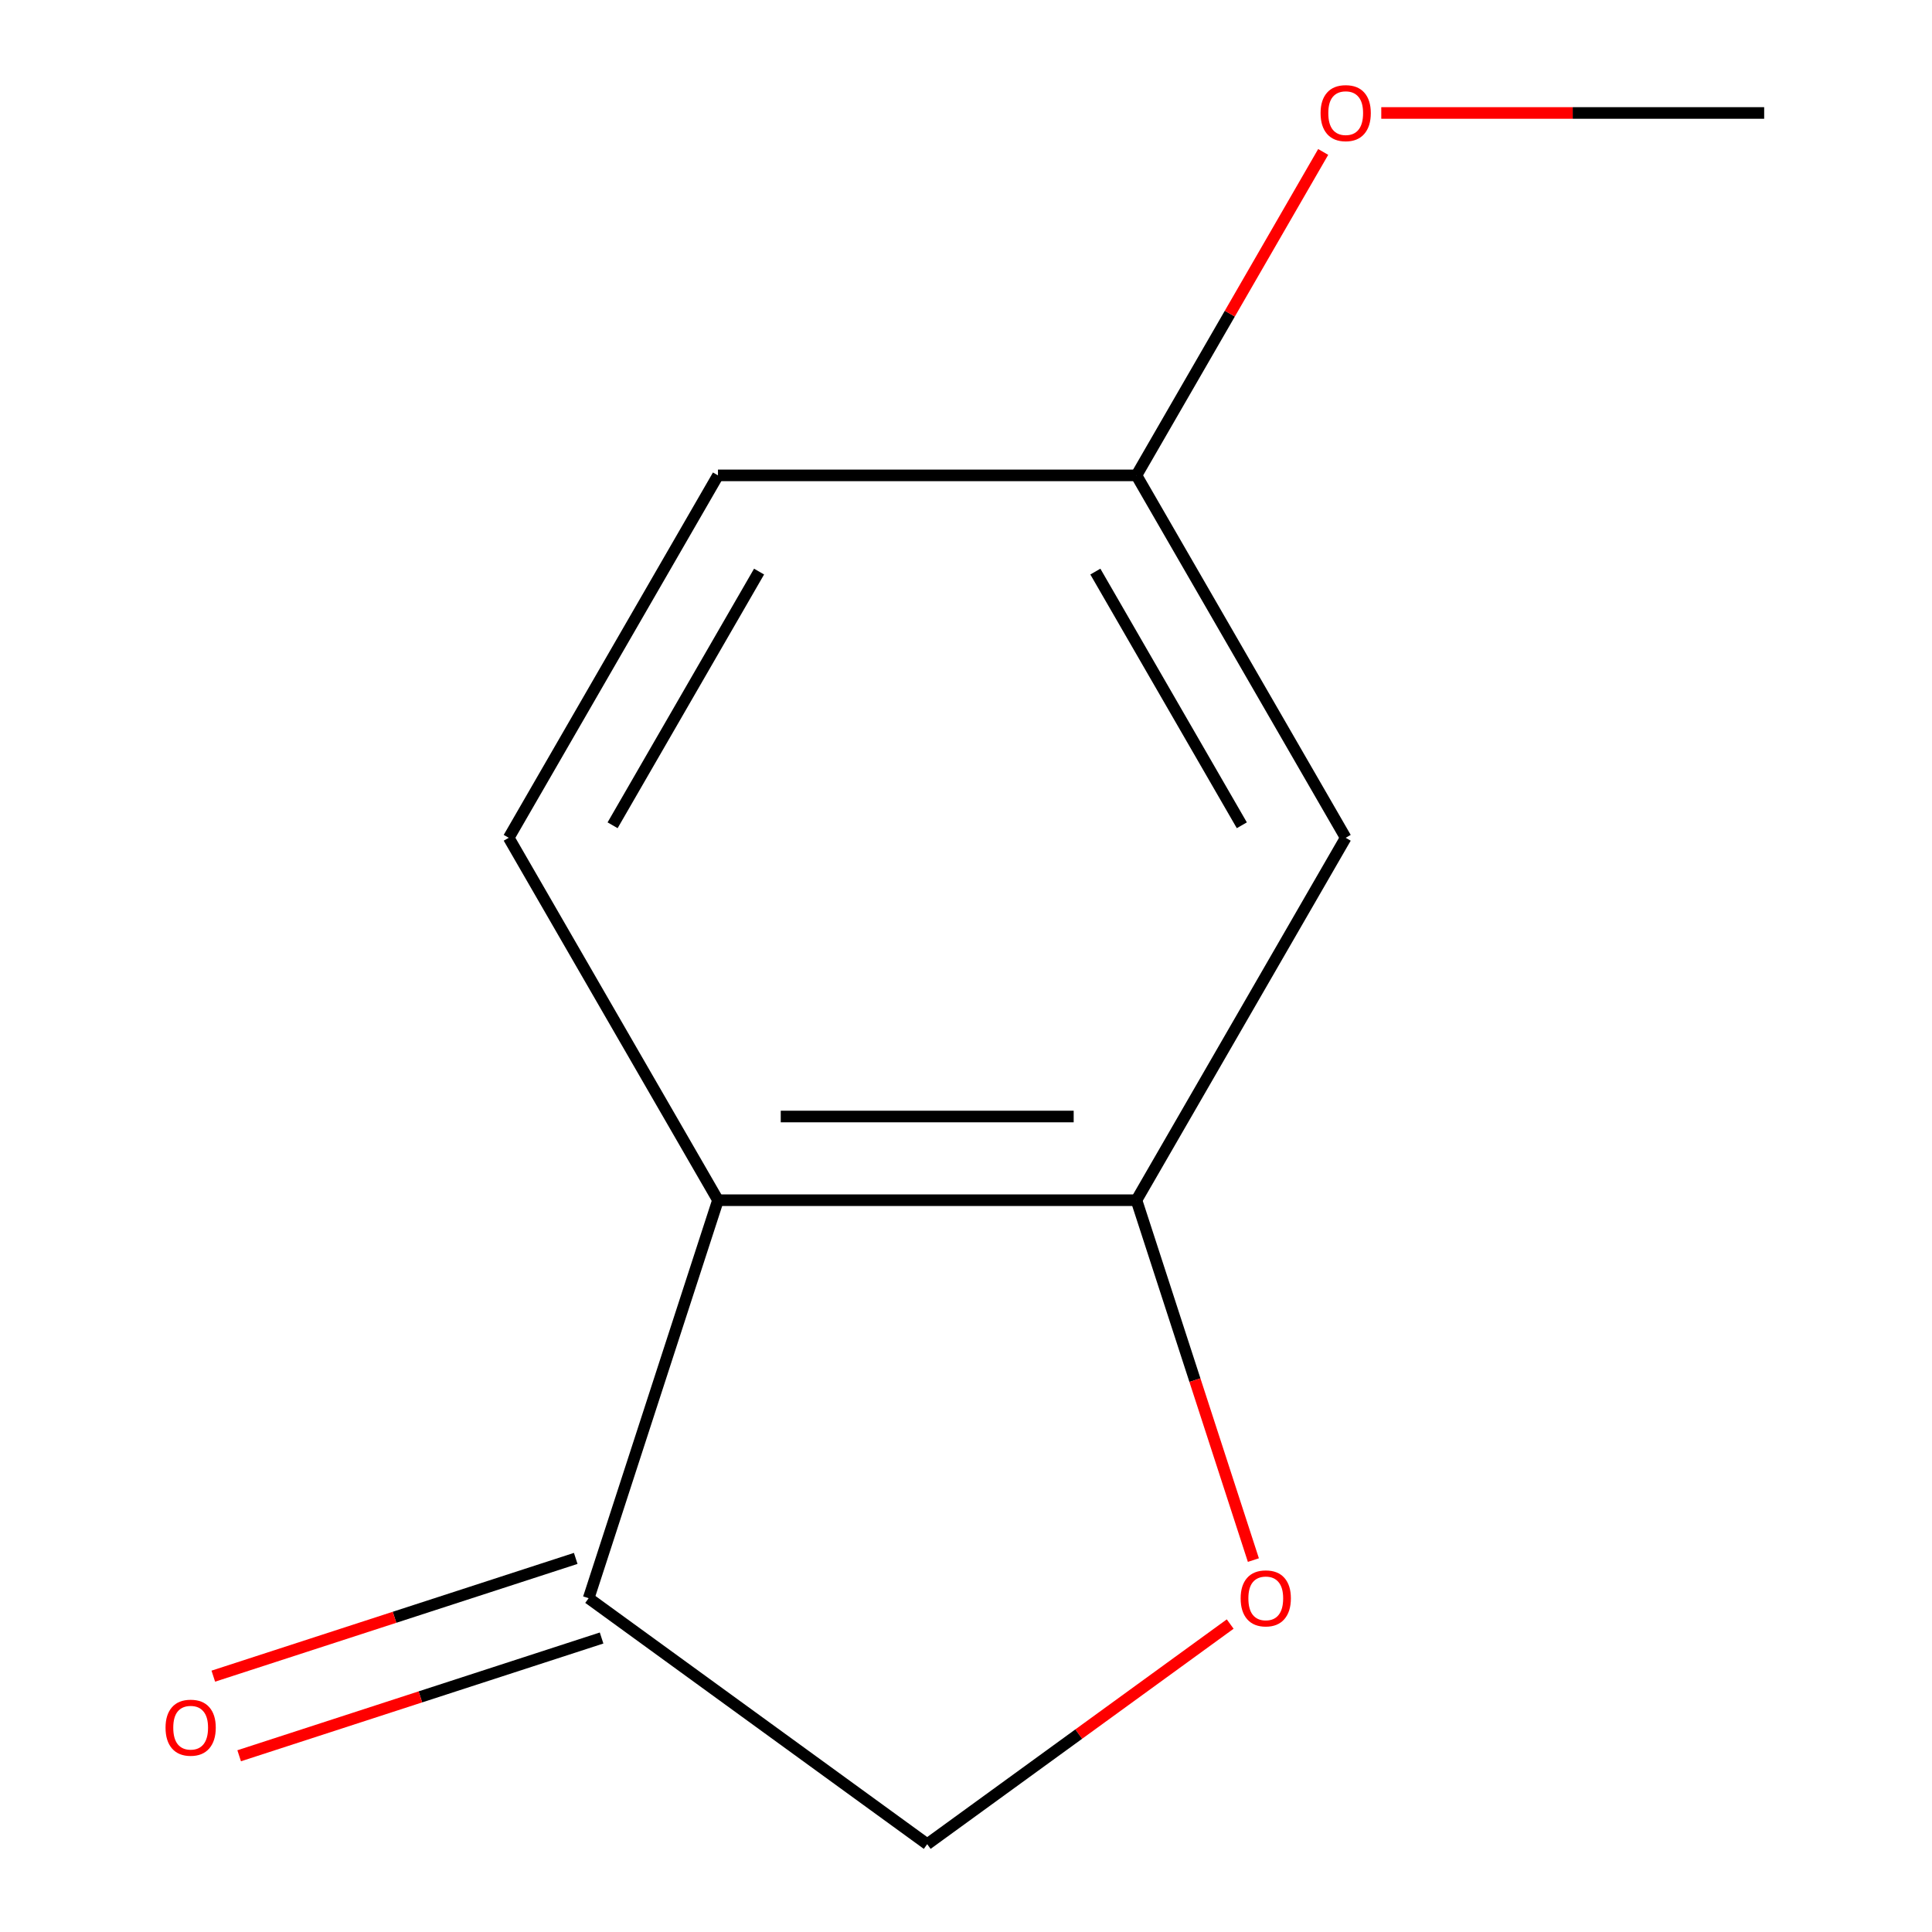 <?xml version='1.0' encoding='iso-8859-1'?>
<svg version='1.1' baseProfile='full'
              xmlns='http://www.w3.org/2000/svg'
                      xmlns:rdkit='http://www.rdkit.org/xml'
                      xmlns:xlink='http://www.w3.org/1999/xlink'
                  xml:space='preserve'
width='1000px' height='1000px' viewBox='0 0 1000 1000'>
<!-- END OF HEADER -->
<rect style='opacity:1.0;fill:#FFFFFF;stroke:none' width='1000' height='1000' x='0' y='0'> </rect>
<path class='bond-0' d='M 371.621,621.225 L 588.226,621.225' style='fill:none;fill-rule:evenodd;stroke:#000000;stroke-width:6px;stroke-linecap:butt;stroke-linejoin:miter;stroke-opacity:1' />
<path class='bond-0' d='M 404.112,577.904 L 555.735,577.904' style='fill:none;fill-rule:evenodd;stroke:#000000;stroke-width:6px;stroke-linecap:butt;stroke-linejoin:miter;stroke-opacity:1' />
<path class='bond-2' d='M 371.621,621.225 L 304.687,827.228' style='fill:none;fill-rule:evenodd;stroke:#000000;stroke-width:6px;stroke-linecap:butt;stroke-linejoin:miter;stroke-opacity:1' />
<path class='bond-4' d='M 371.621,621.225 L 263.319,433.64' style='fill:none;fill-rule:evenodd;stroke:#000000;stroke-width:6px;stroke-linecap:butt;stroke-linejoin:miter;stroke-opacity:1' />
<path class='bond-1' d='M 588.226,621.225 L 618.487,714.359' style='fill:none;fill-rule:evenodd;stroke:#000000;stroke-width:6px;stroke-linecap:butt;stroke-linejoin:miter;stroke-opacity:1' />
<path class='bond-1' d='M 618.487,714.359 L 648.748,807.493' style='fill:none;fill-rule:evenodd;stroke:#FF0000;stroke-width:6px;stroke-linecap:butt;stroke-linejoin:miter;stroke-opacity:1' />
<path class='bond-3' d='M 588.226,621.225 L 696.528,433.64' style='fill:none;fill-rule:evenodd;stroke:#000000;stroke-width:6px;stroke-linecap:butt;stroke-linejoin:miter;stroke-opacity:1' />
<path class='bond-11' d='M 636.745,840.608 L 558.334,897.577' style='fill:none;fill-rule:evenodd;stroke:#FF0000;stroke-width:6px;stroke-linecap:butt;stroke-linejoin:miter;stroke-opacity:1' />
<path class='bond-11' d='M 558.334,897.577 L 479.923,954.545' style='fill:none;fill-rule:evenodd;stroke:#000000;stroke-width:6px;stroke-linecap:butt;stroke-linejoin:miter;stroke-opacity:1' />
<path class='bond-5' d='M 304.687,827.228 L 479.923,954.545' style='fill:none;fill-rule:evenodd;stroke:#000000;stroke-width:6px;stroke-linecap:butt;stroke-linejoin:miter;stroke-opacity:1' />
<path class='bond-6' d='M 297.993,806.628 L 204.199,837.104' style='fill:none;fill-rule:evenodd;stroke:#000000;stroke-width:6px;stroke-linecap:butt;stroke-linejoin:miter;stroke-opacity:1' />
<path class='bond-6' d='M 204.199,837.104 L 110.405,867.579' style='fill:none;fill-rule:evenodd;stroke:#FF0000;stroke-width:6px;stroke-linecap:butt;stroke-linejoin:miter;stroke-opacity:1' />
<path class='bond-6' d='M 311.38,847.829 L 217.586,878.304' style='fill:none;fill-rule:evenodd;stroke:#000000;stroke-width:6px;stroke-linecap:butt;stroke-linejoin:miter;stroke-opacity:1' />
<path class='bond-6' d='M 217.586,878.304 L 123.792,908.78' style='fill:none;fill-rule:evenodd;stroke:#FF0000;stroke-width:6px;stroke-linecap:butt;stroke-linejoin:miter;stroke-opacity:1' />
<path class='bond-12' d='M 696.528,433.64 L 588.226,246.055' style='fill:none;fill-rule:evenodd;stroke:#000000;stroke-width:6px;stroke-linecap:butt;stroke-linejoin:miter;stroke-opacity:1' />
<path class='bond-12' d='M 642.766,427.163 L 566.954,295.853' style='fill:none;fill-rule:evenodd;stroke:#000000;stroke-width:6px;stroke-linecap:butt;stroke-linejoin:miter;stroke-opacity:1' />
<path class='bond-8' d='M 263.319,433.64 L 371.621,246.055' style='fill:none;fill-rule:evenodd;stroke:#000000;stroke-width:6px;stroke-linecap:butt;stroke-linejoin:miter;stroke-opacity:1' />
<path class='bond-8' d='M 317.081,427.163 L 392.893,295.853' style='fill:none;fill-rule:evenodd;stroke:#000000;stroke-width:6px;stroke-linecap:butt;stroke-linejoin:miter;stroke-opacity:1' />
<path class='bond-7' d='M 588.226,246.055 L 371.621,246.055' style='fill:none;fill-rule:evenodd;stroke:#000000;stroke-width:6px;stroke-linecap:butt;stroke-linejoin:miter;stroke-opacity:1' />
<path class='bond-9' d='M 588.226,246.055 L 636.553,162.35' style='fill:none;fill-rule:evenodd;stroke:#000000;stroke-width:6px;stroke-linecap:butt;stroke-linejoin:miter;stroke-opacity:1' />
<path class='bond-9' d='M 636.553,162.35 L 684.88,78.645' style='fill:none;fill-rule:evenodd;stroke:#FF0000;stroke-width:6px;stroke-linecap:butt;stroke-linejoin:miter;stroke-opacity:1' />
<path class='bond-10' d='M 714.943,58.47 L 814.038,58.47' style='fill:none;fill-rule:evenodd;stroke:#FF0000;stroke-width:6px;stroke-linecap:butt;stroke-linejoin:miter;stroke-opacity:1' />
<path class='bond-10' d='M 814.038,58.47 L 913.132,58.47' style='fill:none;fill-rule:evenodd;stroke:#000000;stroke-width:6px;stroke-linecap:butt;stroke-linejoin:miter;stroke-opacity:1' />
<path  class='atom-2' d='M 642.16 827.308
Q 642.16 820.508, 645.52 816.708
Q 648.88 812.908, 655.16 812.908
Q 661.44 812.908, 664.8 816.708
Q 668.16 820.508, 668.16 827.308
Q 668.16 834.188, 664.76 838.108
Q 661.36 841.988, 655.16 841.988
Q 648.92 841.988, 645.52 838.108
Q 642.16 834.228, 642.16 827.308
M 655.16 838.788
Q 659.48 838.788, 661.8 835.908
Q 664.16 832.988, 664.16 827.308
Q 664.16 821.748, 661.8 818.948
Q 659.48 816.108, 655.16 816.108
Q 650.84 816.108, 648.48 818.908
Q 646.16 821.708, 646.16 827.308
Q 646.16 833.028, 648.48 835.908
Q 650.84 838.788, 655.16 838.788
' fill='#FF0000'/>
<path  class='atom-7' d='M 85.683 894.243
Q 85.683 887.443, 89.043 883.643
Q 92.403 879.843, 98.683 879.843
Q 104.963 879.843, 108.323 883.643
Q 111.683 887.443, 111.683 894.243
Q 111.683 901.123, 108.283 905.043
Q 104.883 908.923, 98.683 908.923
Q 92.443 908.923, 89.043 905.043
Q 85.683 901.163, 85.683 894.243
M 98.683 905.723
Q 103.003 905.723, 105.323 902.843
Q 107.683 899.923, 107.683 894.243
Q 107.683 888.683, 105.323 885.883
Q 103.003 883.043, 98.683 883.043
Q 94.363 883.043, 92.003 885.843
Q 89.683 888.643, 89.683 894.243
Q 89.683 899.963, 92.003 902.843
Q 94.363 905.723, 98.683 905.723
' fill='#FF0000'/>
<path  class='atom-10' d='M 683.528 58.55
Q 683.528 51.75, 686.888 47.95
Q 690.248 44.15, 696.528 44.15
Q 702.808 44.15, 706.168 47.95
Q 709.528 51.75, 709.528 58.55
Q 709.528 65.43, 706.128 69.35
Q 702.728 73.23, 696.528 73.23
Q 690.288 73.23, 686.888 69.35
Q 683.528 65.47, 683.528 58.55
M 696.528 70.03
Q 700.848 70.03, 703.168 67.15
Q 705.528 64.23, 705.528 58.55
Q 705.528 52.99, 703.168 50.19
Q 700.848 47.35, 696.528 47.35
Q 692.208 47.35, 689.848 50.15
Q 687.528 52.95, 687.528 58.55
Q 687.528 64.27, 689.848 67.15
Q 692.208 70.03, 696.528 70.03
' fill='#FF0000'/>
</svg>
